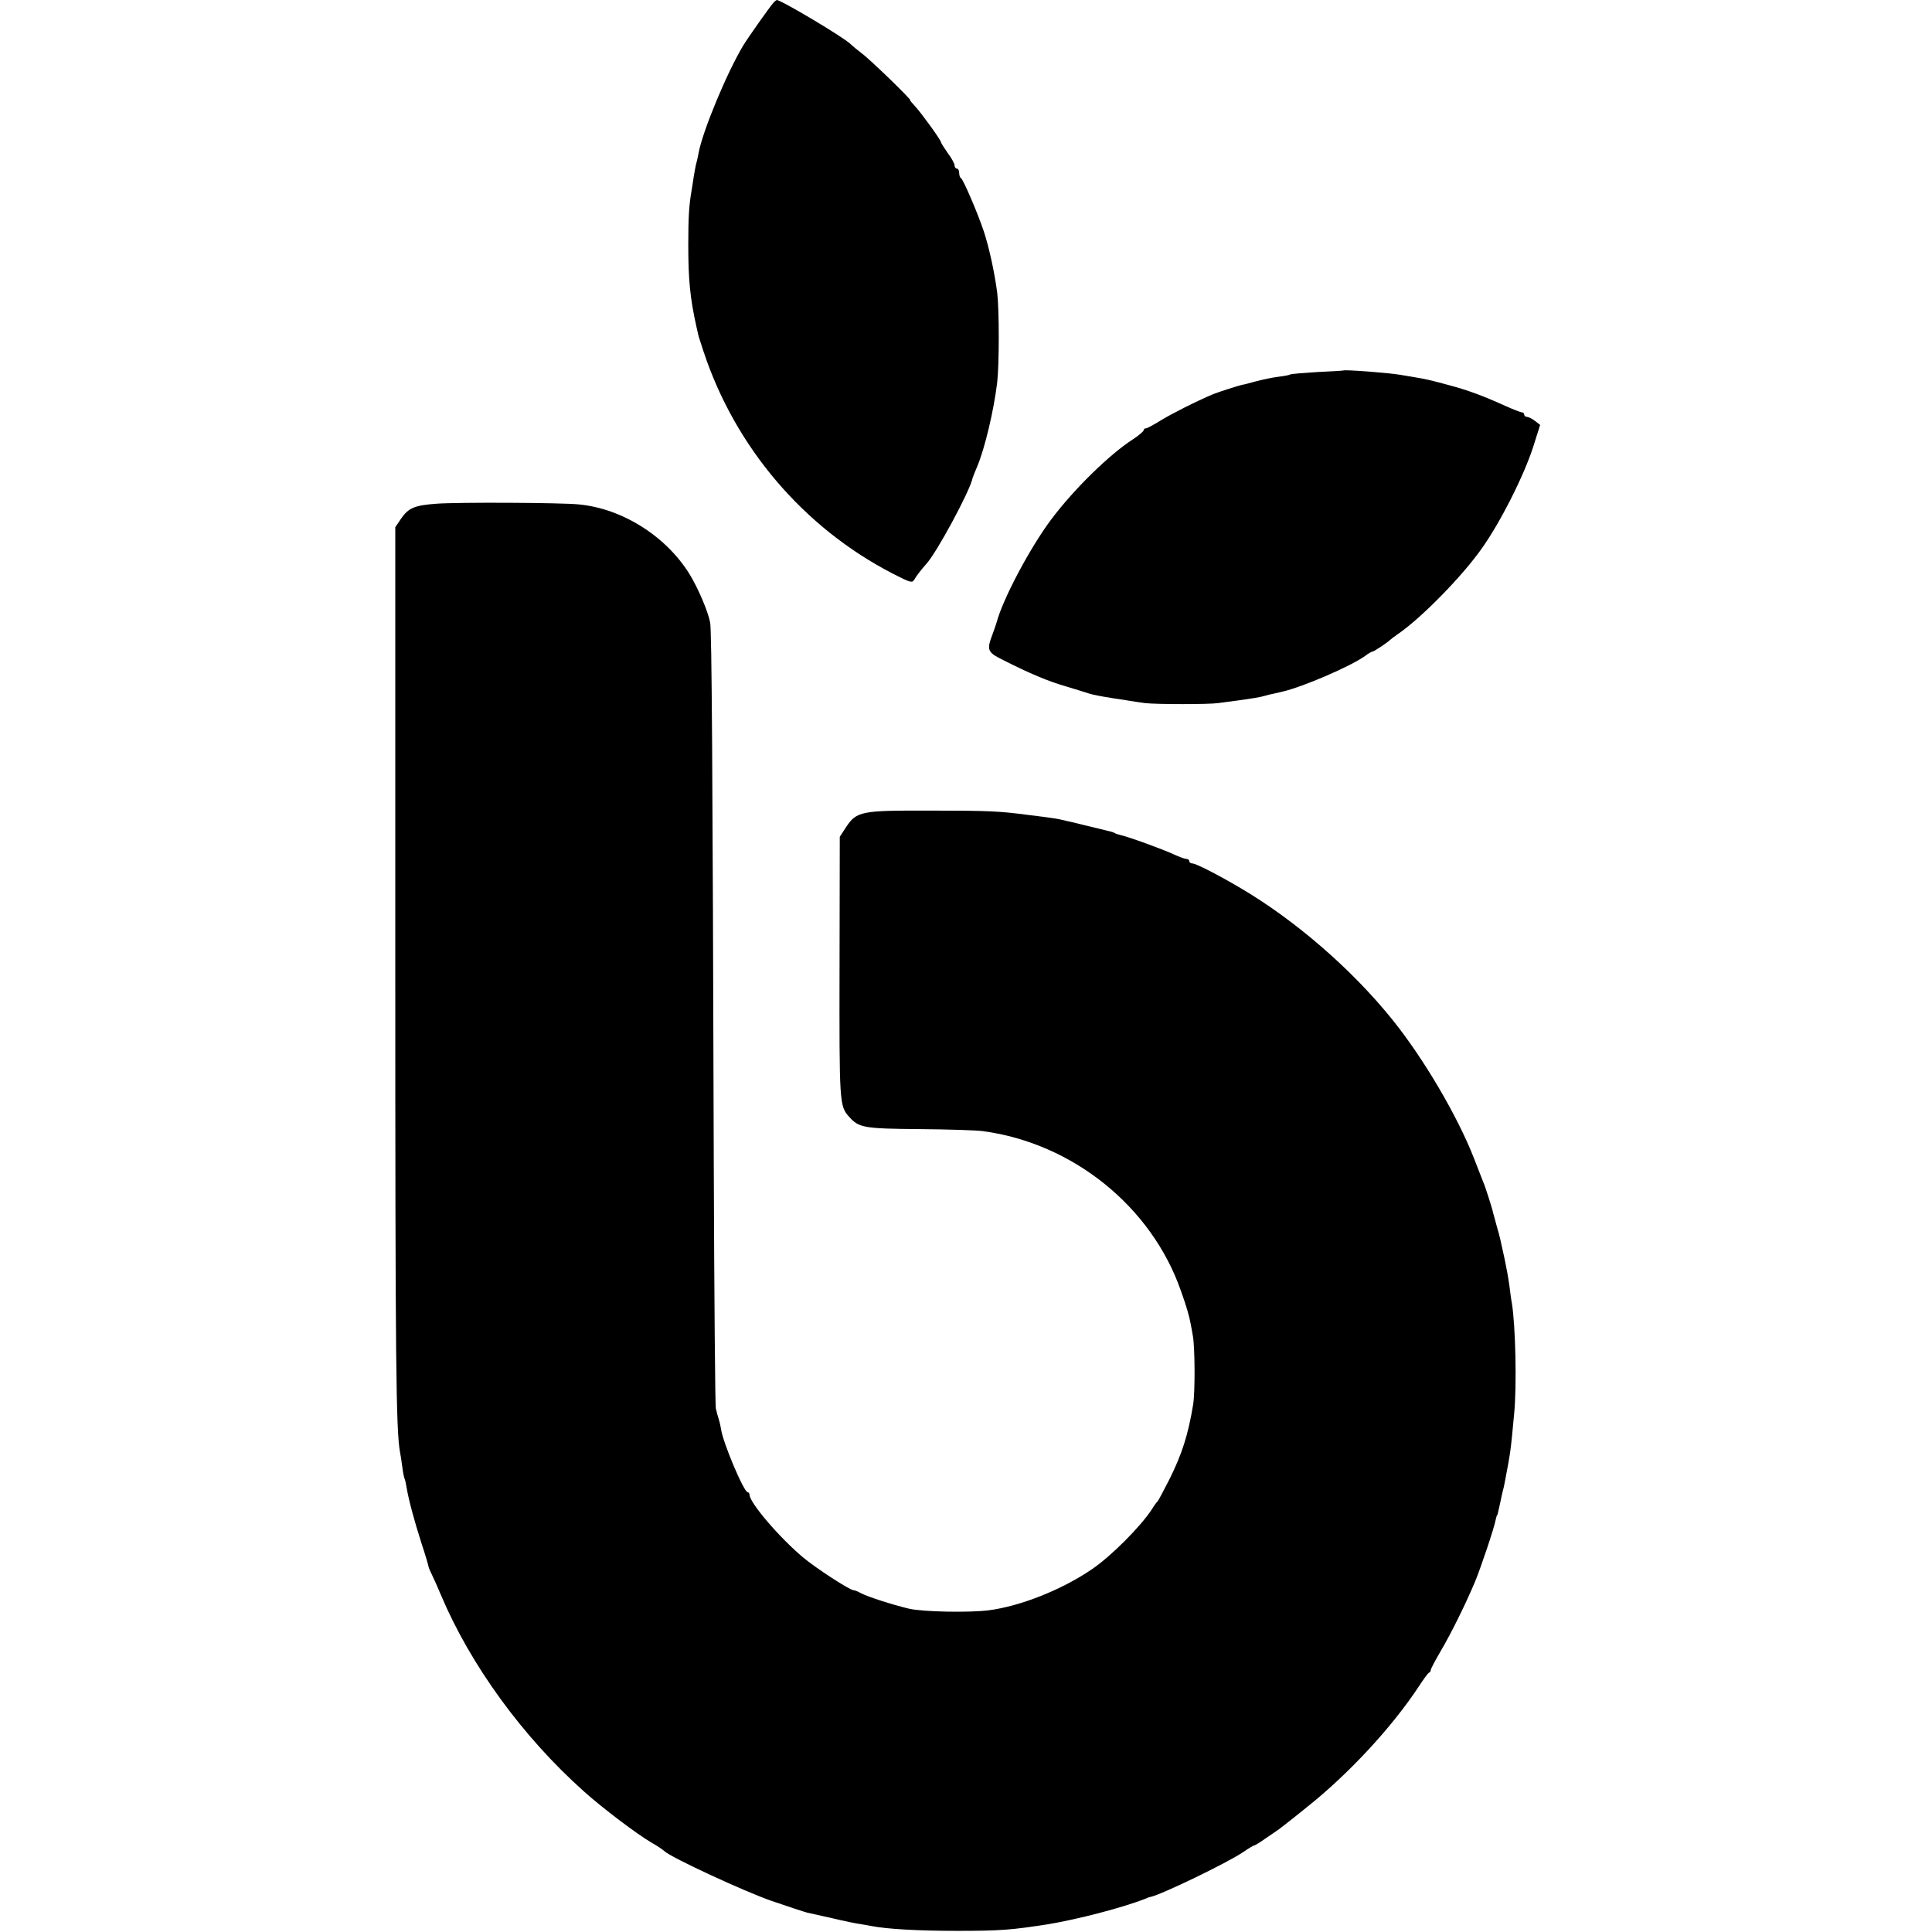 <?xml version="1.0" standalone="no"?>
<!DOCTYPE svg PUBLIC "-//W3C//DTD SVG 20010904//EN"
 "http://www.w3.org/TR/2001/REC-SVG-20010904/DTD/svg10.dtd">
<svg version="1.0" xmlns="http://www.w3.org/2000/svg"
 width="848pt" height="848pt" viewBox="0 0 848 848"
 preserveAspectRatio="xMidYMid meet">
<g transform="translate(0,848) scale(0.1,-0.1)"
fill="#000000" stroke="none">
<path d="M3394 8467 c-19 -22 -110 -151 -132 -187 -73 -122 -179 -378 -196
-473 -3 -15 -7 -35 -10 -45 -3 -9 -7 -35 -11 -57 -3 -22 -8 -53 -11 -70 -10
-61 -13 -113 -13 -230 0 -154 8 -234 36 -360 4 -16 7 -32 8 -35 0 -3 11 -36
23 -73 139 -420 439 -773 831 -975 76 -39 85 -42 94 -26 9 16 31 44 52 68 46
49 193 322 204 378 1 4 10 27 20 50 34 81 73 246 88 370 9 83 9 317 0 393 -12
92 -37 204 -59 270 -29 86 -91 229 -100 233 -4 2 -8 12 -8 23 0 10 -4 19 -10
19 -5 0 -10 6 -10 13 0 8 -13 33 -30 55 -16 23 -30 45 -30 48 0 9 -83 124
-113 157 -14 15 -24 27 -22 27 9 0 -179 182 -214 207 -20 15 -40 32 -46 38
-26 28 -308 196 -326 195 -2 -1 -9 -6 -15 -13z"/>
<path d="M5897 6854 c-1 -1 -53 -4 -115 -7 -62 -4 -116 -8 -120 -11 -5 -3 -28
-7 -53 -10 -24 -3 -68 -12 -97 -20 -29 -8 -56 -15 -60 -15 -11 -2 -105 -32
-127 -41 -76 -32 -188 -89 -233 -117 -29 -18 -57 -33 -62 -33 -6 0 -10 -4 -10
-8 0 -5 -21 -23 -47 -40 -104 -67 -261 -221 -359 -352 -91 -121 -212 -348
-239 -450 -2 -8 -11 -33 -19 -55 -26 -69 -22 -78 47 -112 116 -59 199 -94 280
-117 45 -14 89 -27 97 -30 14 -5 50 -12 107 -21 13 -2 42 -6 65 -10 24 -4 57
-9 73 -11 51 -6 282 -6 322 0 21 3 58 8 83 11 65 9 103 15 122 21 9 3 26 7 37
9 12 3 29 7 39 9 88 20 298 110 364 157 14 11 29 19 32 19 7 0 66 40 76 50 3
3 21 17 40 30 102 71 277 250 362 370 83 116 187 322 228 450 l30 95 -22 17
c-13 10 -29 18 -35 18 -7 0 -13 5 -13 10 0 6 -4 10 -10 10 -5 0 -38 13 -72 28
-99 45 -167 70 -250 92 -78 21 -98 26 -153 35 -16 3 -43 7 -60 10 -53 9 -242
23 -248 19z"/>
<path d="M1915 6269 c-95 -7 -122 -18 -155 -66 l-25 -37 0 -1950 c0 -1710 3
-2016 21 -2111 2 -11 7 -40 10 -65 3 -25 8 -48 10 -51 2 -3 6 -21 9 -40 9 -54
34 -146 66 -246 17 -51 30 -96 30 -100 1 -5 7 -19 14 -33 7 -14 25 -54 40 -90
130 -308 359 -623 628 -863 80 -72 232 -187 297 -225 25 -14 50 -31 56 -37 29
-28 353 -178 472 -219 73 -25 143 -48 155 -51 12 -3 63 -14 112 -25 50 -12
104 -23 120 -25 17 -3 39 -7 51 -9 67 -13 202 -21 374 -21 193 0 239 4 400 29
128 21 329 73 430 113 8 4 17 7 20 7 48 10 336 149 407 197 23 16 45 29 48 29
4 0 28 15 53 33 26 17 51 35 57 39 5 4 60 46 120 95 183 145 374 351 492 530
21 32 41 60 45 61 5 2 8 7 8 12 0 5 19 41 43 82 46 78 109 205 151 305 24 57
85 238 91 273 2 8 4 16 5 18 3 2 3 2 15 57 4 22 10 45 11 50 2 6 6 24 9 40 26
137 25 129 41 300 12 124 6 386 -10 485 -3 14 -7 45 -10 70 -6 44 -11 71 -21
120 -21 96 -21 99 -36 150 -7 25 -13 50 -15 55 -4 21 -36 121 -45 140 -4 11
-22 56 -39 100 -72 185 -221 439 -359 610 -177 220 -426 436 -666 577 -100 59
-196 108 -211 108 -8 0 -14 5 -14 10 0 6 -6 10 -13 10 -7 0 -31 9 -53 19 -41
20 -206 80 -237 86 -9 2 -21 6 -25 9 -5 3 -19 7 -33 10 -13 3 -58 14 -99 24
-41 10 -77 19 -80 19 -3 1 -16 4 -30 7 -14 3 -43 7 -65 10 -22 3 -58 7 -80 10
-115 15 -162 18 -415 18 -313 1 -330 -2 -378 -75 l-26 -40 -1 -571 c-1 -600
-1 -611 43 -659 42 -47 65 -51 307 -53 127 -1 253 -5 280 -9 394 -53 739 -331
868 -700 25 -69 38 -116 43 -145 2 -8 6 -33 10 -55 9 -50 10 -246 1 -300 -22
-134 -49 -217 -104 -328 -26 -51 -49 -94 -52 -97 -4 -3 -15 -18 -24 -33 -49
-76 -180 -208 -266 -266 -131 -89 -312 -161 -451 -179 -86 -11 -289 -7 -350 7
-75 18 -177 51 -209 67 -14 8 -29 14 -34 14 -17 0 -166 97 -222 144 -106 89
-235 241 -235 275 0 6 -4 11 -8 11 -17 0 -110 221 -117 277 -2 11 -6 31 -10
43 -4 12 -10 34 -13 48 -3 15 -7 493 -9 1062 -5 1782 -9 2354 -16 2388 -10 50
-51 146 -88 208 -102 168 -296 292 -489 310 -79 8 -531 10 -625 3z"/>
</g>
</svg>
